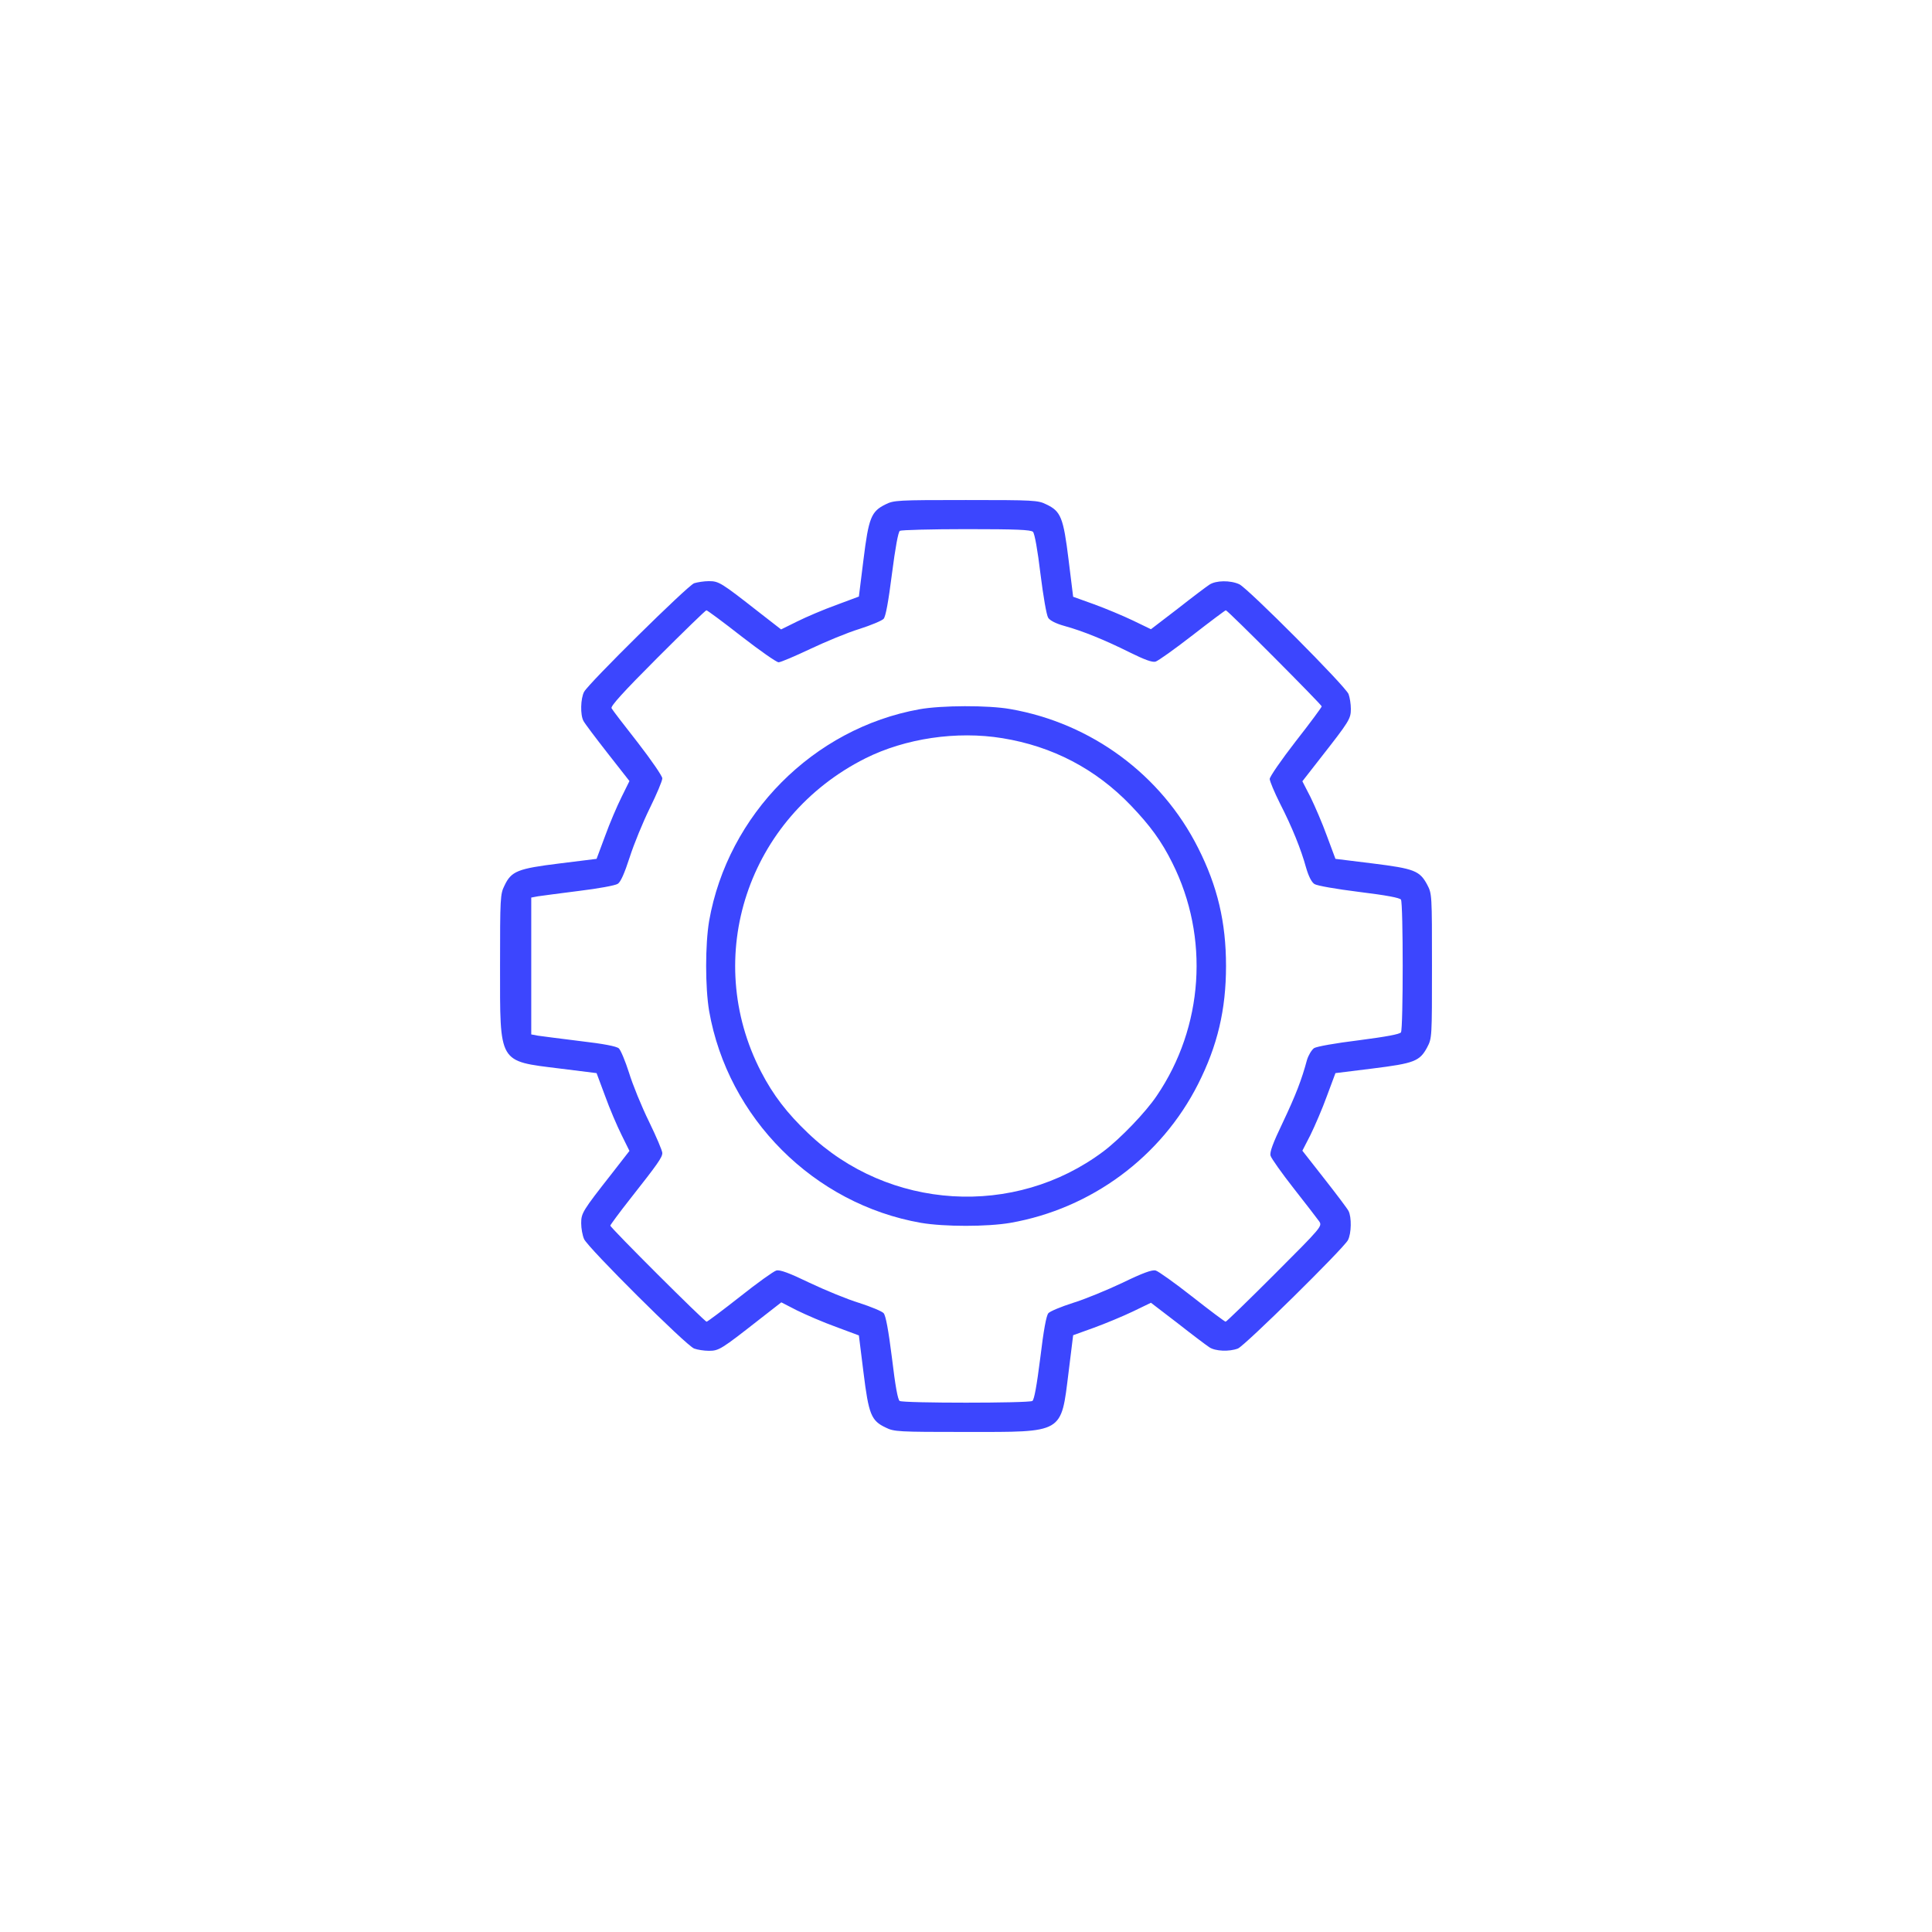 <svg width="85" height="85" viewBox="0 0 85 85" fill="none" xmlns="http://www.w3.org/2000/svg">
<path d="M38.959 22.191C38.327 22.503 38.218 22.777 37.989 24.626L37.787 26.246L36.781 26.621C36.222 26.822 35.454 27.152 35.069 27.344L34.365 27.692L33.376 26.923C31.729 25.633 31.628 25.568 31.189 25.568C30.978 25.568 30.686 25.614 30.539 25.66C30.246 25.77 25.899 30.062 25.698 30.437C25.542 30.73 25.524 31.453 25.67 31.718C25.725 31.828 26.21 32.469 26.732 33.137L27.693 34.363L27.345 35.068C27.153 35.453 26.823 36.221 26.622 36.779L26.247 37.786L24.627 37.987C22.769 38.216 22.495 38.326 22.193 38.967C22.009 39.333 22 39.507 22 42.499C22 46.828 21.909 46.673 24.627 47.011L26.247 47.213L26.622 48.219C26.823 48.778 27.153 49.546 27.345 49.931L27.693 50.635L26.924 51.624C25.625 53.28 25.57 53.372 25.57 53.82C25.57 54.04 25.625 54.351 25.698 54.516C25.863 54.891 30.191 59.202 30.539 59.33C30.686 59.385 30.978 59.43 31.189 59.43C31.628 59.43 31.729 59.366 33.376 58.076L34.374 57.298L35.069 57.655C35.463 57.847 36.222 58.177 36.781 58.378L37.787 58.753L37.989 60.373C38.218 62.231 38.327 62.505 38.968 62.807C39.334 62.99 39.508 63 42.501 63C46.829 63 46.674 63.091 47.013 60.373L47.214 58.744L48.129 58.414C48.632 58.231 49.401 57.911 49.84 57.701L50.637 57.316L51.808 58.213C52.449 58.717 53.08 59.193 53.208 59.275C53.465 59.449 54.078 59.476 54.462 59.33C54.755 59.22 59.102 54.937 59.303 54.562C59.459 54.269 59.468 53.546 59.331 53.28C59.276 53.17 58.791 52.53 58.26 51.853L57.299 50.626L57.656 49.931C57.848 49.537 58.178 48.778 58.379 48.219L58.754 47.213L60.383 47.011C62.223 46.782 62.461 46.691 62.79 46.078C63.001 45.675 63.001 45.648 63.001 42.499C63.001 39.351 63.001 39.324 62.79 38.921C62.461 38.308 62.223 38.216 60.383 37.987L58.754 37.786L58.379 36.779C58.178 36.221 57.848 35.462 57.656 35.068L57.299 34.373L58.077 33.375C59.367 31.728 59.432 31.627 59.432 31.188C59.432 30.977 59.386 30.684 59.331 30.538C59.212 30.208 54.91 25.889 54.526 25.706C54.133 25.523 53.492 25.532 53.208 25.724C53.08 25.806 52.449 26.282 51.808 26.786L50.637 27.683L49.84 27.298C49.401 27.088 48.632 26.767 48.129 26.584L47.214 26.255L47.013 24.626C46.784 22.768 46.674 22.493 46.033 22.191C45.667 22.008 45.493 21.999 42.491 21.999C39.48 21.999 39.325 22.008 38.959 22.191ZM45.447 23.399C45.521 23.482 45.649 24.186 45.777 25.257C45.896 26.209 46.042 27.069 46.116 27.179C46.189 27.298 46.454 27.435 46.82 27.536C47.653 27.765 48.632 28.168 49.694 28.698C50.362 29.028 50.691 29.147 50.838 29.11C50.957 29.074 51.689 28.552 52.467 27.948C53.245 27.344 53.904 26.85 53.931 26.85C54.014 26.85 58.15 31.005 58.15 31.078C58.15 31.114 57.638 31.81 57.006 32.615C56.375 33.43 55.862 34.171 55.862 34.272C55.862 34.363 56.064 34.849 56.311 35.343C56.842 36.377 57.244 37.374 57.464 38.18C57.574 38.555 57.702 38.811 57.83 38.894C57.94 38.967 58.773 39.113 59.798 39.241C60.987 39.388 61.582 39.498 61.637 39.58C61.738 39.745 61.738 45.254 61.637 45.419C61.582 45.501 60.987 45.611 59.788 45.767C58.745 45.895 57.931 46.041 57.812 46.114C57.702 46.197 57.565 46.426 57.501 46.636C57.272 47.496 57.006 48.183 56.439 49.382C56.009 50.279 55.853 50.69 55.899 50.846C55.926 50.956 56.393 51.615 56.924 52.292C57.455 52.969 57.958 53.619 58.041 53.738C58.178 53.948 58.15 53.985 56.082 56.053C54.929 57.206 53.959 58.149 53.922 58.149C53.886 58.149 53.227 57.655 52.458 57.051C51.689 56.447 50.957 55.925 50.847 55.898C50.691 55.852 50.27 56.008 49.383 56.438C48.687 56.767 47.708 57.17 47.196 57.325C46.683 57.49 46.198 57.691 46.125 57.774C46.033 57.875 45.914 58.524 45.768 59.742C45.612 60.968 45.502 61.581 45.42 61.636C45.255 61.737 39.746 61.737 39.581 61.636C39.499 61.581 39.389 60.977 39.242 59.742C39.087 58.506 38.968 57.875 38.876 57.774C38.803 57.691 38.318 57.49 37.806 57.325C37.293 57.17 36.314 56.767 35.618 56.438C34.731 56.008 34.31 55.852 34.154 55.898C34.044 55.925 33.312 56.447 32.553 57.051C31.784 57.655 31.125 58.149 31.088 58.149C30.997 58.149 26.851 54.013 26.851 53.921C26.851 53.894 27.244 53.354 27.729 52.74C28.947 51.194 29.139 50.919 29.139 50.727C29.139 50.626 28.873 50.004 28.553 49.345C28.224 48.677 27.83 47.707 27.674 47.194C27.51 46.682 27.308 46.197 27.226 46.124C27.125 46.032 26.549 45.922 25.524 45.803C24.664 45.693 23.831 45.593 23.666 45.565L23.373 45.51V42.499V39.489L23.666 39.434C23.831 39.406 24.645 39.305 25.478 39.196C26.311 39.095 27.07 38.958 27.18 38.884C27.308 38.802 27.473 38.427 27.702 37.722C27.885 37.146 28.288 36.166 28.59 35.553C28.892 34.94 29.139 34.354 29.139 34.244C29.139 34.144 28.654 33.439 28.059 32.67C27.464 31.911 26.942 31.233 26.906 31.16C26.851 31.078 27.409 30.456 28.919 28.945C30.072 27.792 31.042 26.85 31.079 26.85C31.116 26.85 31.811 27.362 32.617 27.994C33.431 28.625 34.163 29.138 34.255 29.138C34.346 29.138 34.969 28.872 35.646 28.552C36.323 28.232 37.293 27.829 37.806 27.673C38.318 27.509 38.803 27.307 38.876 27.225C38.968 27.124 39.087 26.465 39.242 25.248C39.389 24.104 39.517 23.399 39.59 23.354C39.654 23.317 40.972 23.28 42.519 23.28C44.743 23.28 45.347 23.308 45.447 23.399Z" fill="#3C46FE"/>
<path d="M40.45 31.205C35.783 32.047 32.022 35.836 31.198 40.522C31.024 41.565 31.024 43.432 31.198 44.475C32.022 49.189 35.81 52.978 40.524 53.801C41.549 53.975 43.434 53.975 44.45 53.801C48.01 53.179 51.094 50.9 52.714 47.688C53.565 46.004 53.94 44.42 53.94 42.499C53.94 40.577 53.565 38.993 52.714 37.309C51.094 34.088 48.019 31.818 44.45 31.196C43.471 31.022 41.42 31.031 40.45 31.205ZM44.102 32.477C46.298 32.834 48.202 33.823 49.749 35.433C50.6 36.321 51.103 37.008 51.579 37.968C53.217 41.236 52.952 45.18 50.893 48.209C50.408 48.932 49.291 50.095 48.55 50.653C44.642 53.591 39.096 53.252 35.545 49.848C34.63 48.978 34.017 48.182 33.486 47.157C30.868 42.105 32.9 35.964 38.071 33.365C39.828 32.486 42.089 32.148 44.102 32.477Z" fill="#3C46FE"/>
</svg>
